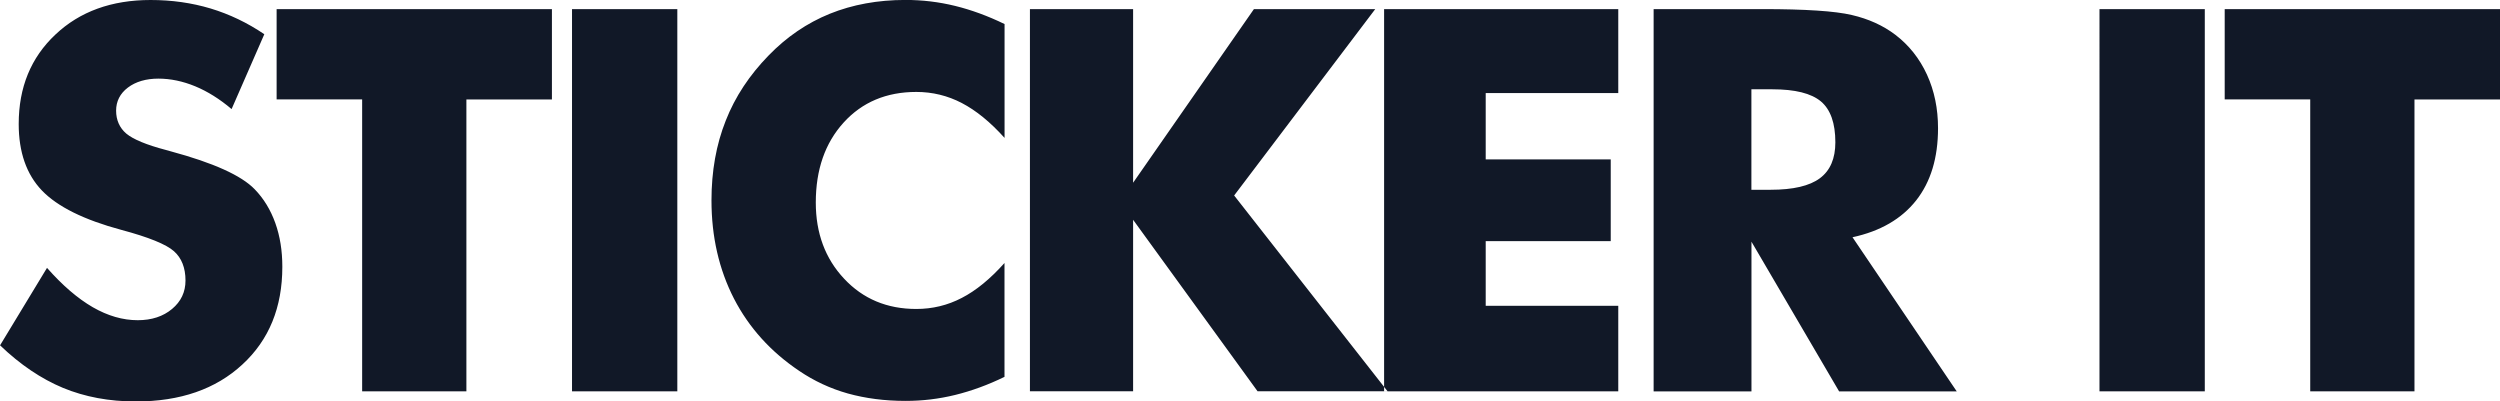 <?xml version="1.0" encoding="UTF-8"?>
<svg id="Layer_2" data-name="Layer 2" xmlns="http://www.w3.org/2000/svg" viewBox="0 0 398.11 63.93">
  <defs>
    <style>
      .cls-1 {
        fill: #111827;
        fill-rule: evenodd;
      }
    </style>
  </defs>
  <g id="Sticker_it" data-name="Sticker it">
    <path class="cls-1" d="m7.48,42.65c2.47,2.8,4.89,4.88,7.29,6.27,2.4,1.38,4.78,2.07,7.17,2.07,2.21,0,4.04-.6,5.46-1.79,1.43-1.19,2.14-2.7,2.14-4.53,0-2.01-.61-3.58-1.84-4.67s-4.02-2.23-8.36-3.39c-5.96-1.6-10.19-3.7-12.66-6.27-2.47-2.58-3.7-6.12-3.7-10.6,0-5.83,1.94-10.57,5.85-14.24C12.71,1.83,17.78,0,23.98,0c3.36,0,6.54.45,9.55,1.35,3.01.91,5.86,2.27,8.56,4.1l-5.21,11.92c-1.89-1.6-3.82-2.81-5.8-3.63-1.97-.81-3.93-1.22-5.87-1.22s-3.6.48-4.85,1.43c-1.25.95-1.87,2.19-1.87,3.67s.54,2.74,1.63,3.66c1.09.91,3.21,1.79,6.33,2.61l.75.21c6.77,1.83,11.22,3.83,13.35,6.03,1.45,1.49,2.54,3.29,3.29,5.38.75,2.1,1.12,4.41,1.12,6.97,0,6.46-2.11,11.65-6.36,15.56-4.24,3.93-9.9,5.89-16.97,5.89-4.24,0-8.1-.72-11.59-2.16-3.48-1.45-6.82-3.7-10.03-6.78l7.48-12.34Zm50.19,19.66V15.83h-13.62V1.45h43.84v14.39h-13.62v46.48h-16.6Zm33.42,0V1.45h16.77v60.87h-16.77ZM159.97,3.83v18.13c-2.27-2.53-4.54-4.37-6.8-5.55-2.26-1.18-4.68-1.77-7.25-1.77-4.77,0-8.63,1.63-11.58,4.88-2.95,3.25-4.43,7.49-4.43,12.73,0,4.88,1.5,8.92,4.51,12.13,3.01,3.22,6.84,4.82,11.49,4.82,2.57,0,4.99-.58,7.25-1.76,2.26-1.16,4.53-3.02,6.8-5.56v18.13c-2.62,1.28-5.25,2.24-7.85,2.88-2.61.64-5.23.95-7.9.95-3.32,0-6.38-.4-9.19-1.18-2.81-.79-5.39-2-7.75-3.6-4.54-3.05-8-6.88-10.39-11.51-2.38-4.64-3.58-9.85-3.58-15.64,0-4.65.75-8.88,2.27-12.7,1.5-3.82,3.79-7.26,6.82-10.37,2.88-2.97,6.13-5.18,9.75-6.65,3.62-1.46,7.63-2.2,12.06-2.2,2.67,0,5.29.31,7.9.95,2.6.64,5.22,1.6,7.85,2.88Zm4.04,58.48V1.45h16.43v27.65L199.68,1.45h19.32l-22.47,29.68,24.43,31.18h-20.7l-19.82-27.31v27.31h-16.43Zm56.4,0V1.45h37.29v13.37h-21.11v10.56h19.91v13.02h-19.91v10.3h21.11v13.62h-37.29Zm42.92,0V1.45h17.37c6.78,0,11.52.31,14.19.94,2.67.62,4.98,1.67,6.92,3.14,2.18,1.66,3.87,3.79,5.05,6.36,1.18,2.58,1.76,5.42,1.76,8.53,0,4.71-1.16,8.54-3.48,11.49-2.33,2.95-5.7,4.91-10.14,5.87l16.6,24.55h-18.73l-13.96-23.84v23.84h-15.58Zm15.58-32.09h3.06c3.58,0,6.19-.61,7.83-1.83,1.65-1.22,2.47-3.14,2.47-5.73,0-3.05-.77-5.22-2.3-6.51-1.55-1.29-4.11-1.93-7.75-1.93h-3.32v16Zm55.42,32.09V1.45h16.77v60.87h-16.77Zm33.56,0V15.83h-13.62V1.45h43.84v14.39h-13.62v46.48h-16.6Z"/>
  </g>
</svg>